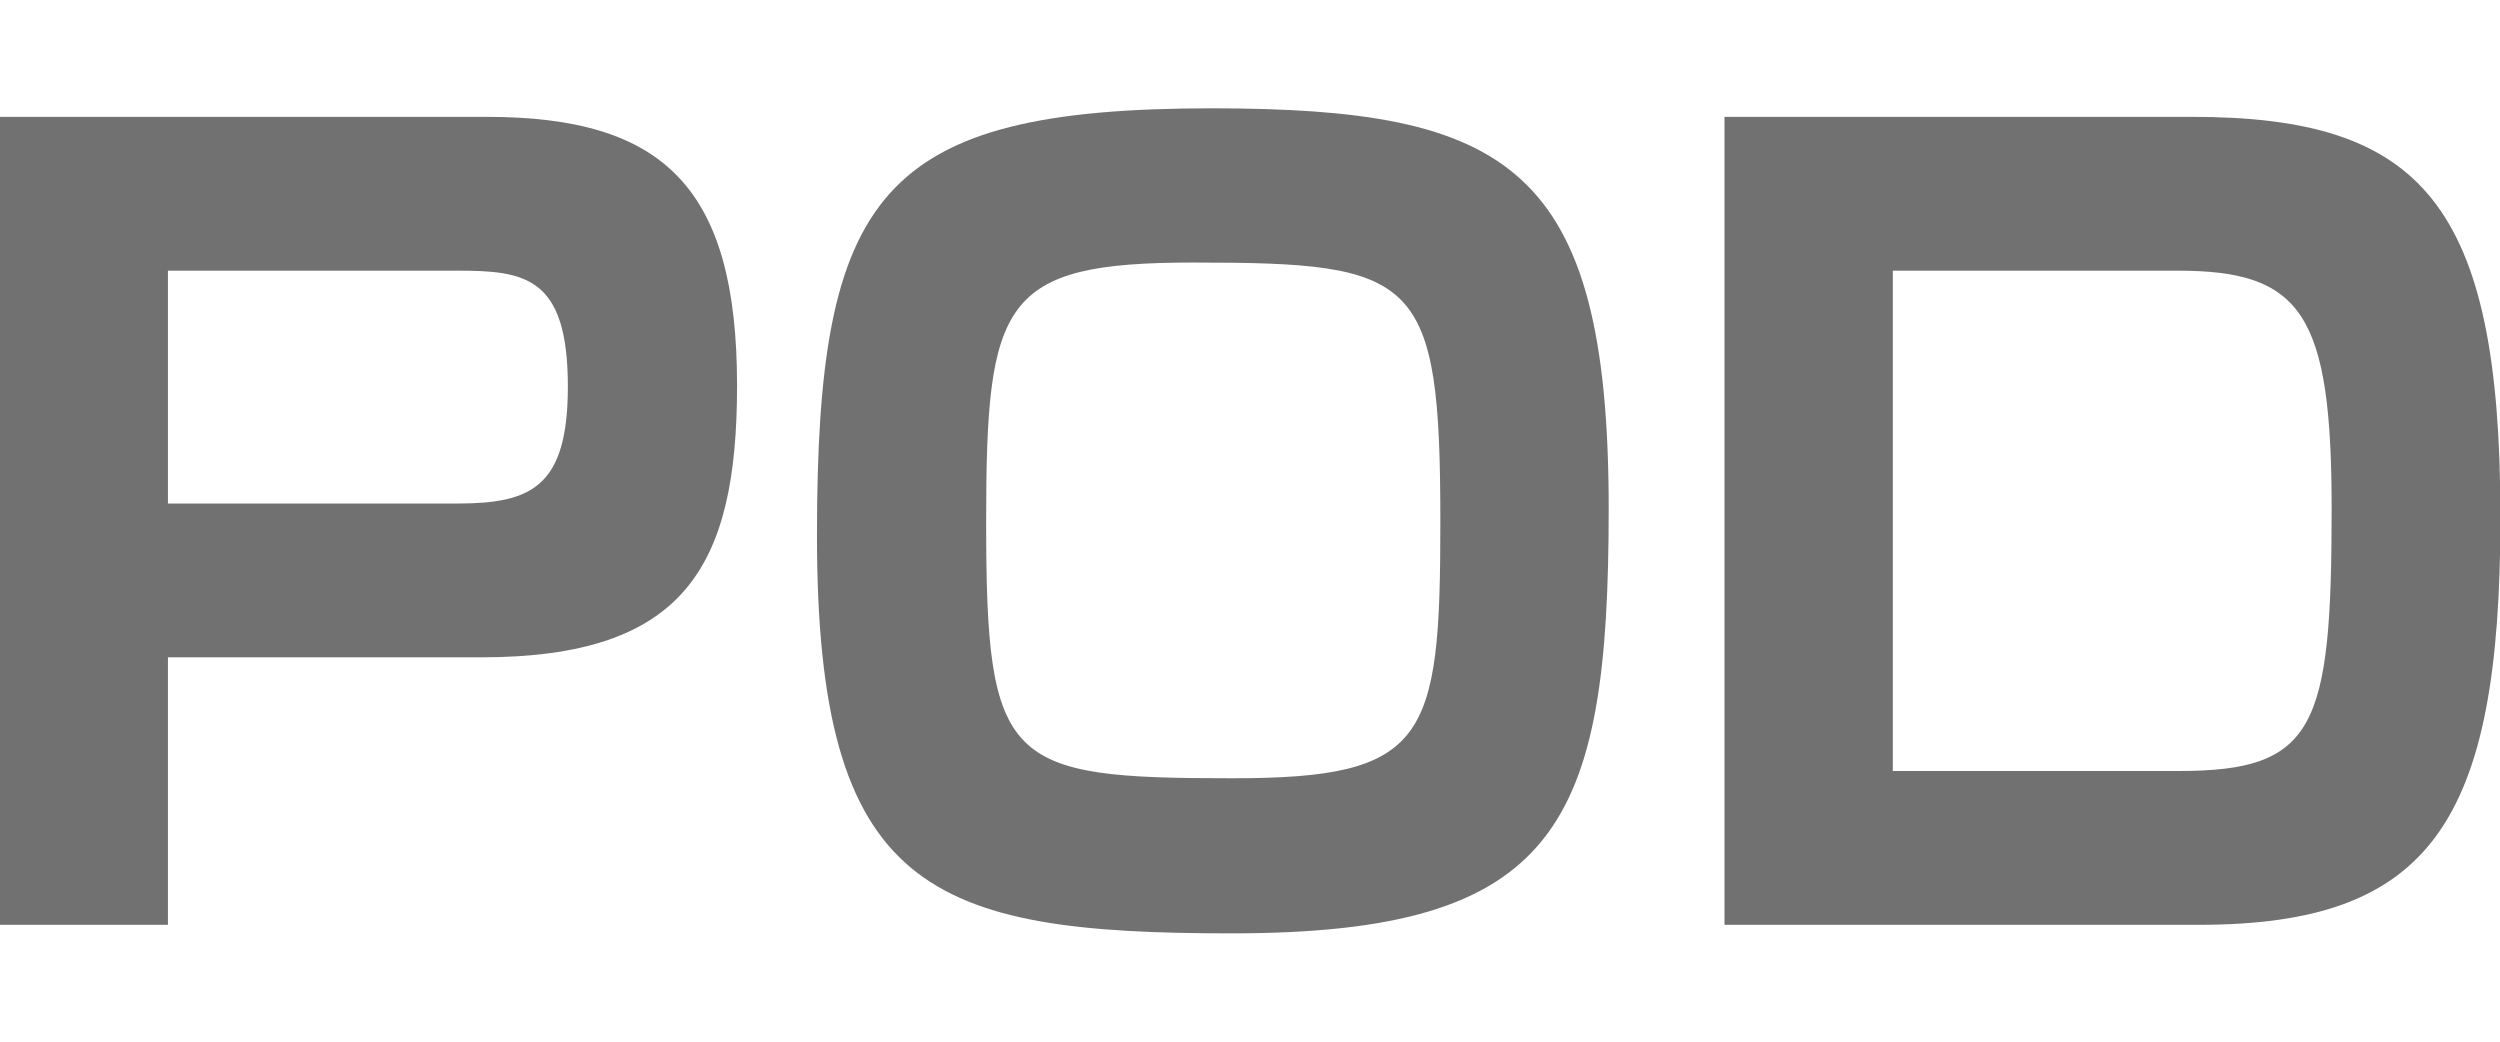 <?xml version="1.0" encoding="utf-8"?>
<!-- Generator: Adobe Illustrator 14.0.0, SVG Export Plug-In . SVG Version: 6.00 Build 43363)  -->
<!DOCTYPE svg PUBLIC "-//W3C//DTD SVG 1.1//EN" "http://www.w3.org/Graphics/SVG/1.1/DTD/svg11.dtd">
<svg version="1.1" id="レイヤー_1" xmlns="http://www.w3.org/2000/svg" xmlns:xlink="http://www.w3.org/1999/xlink" x="0px"
	 y="0px" width="1920px" height="800px" viewBox="0 0 1920 800" style="enable-background:new 0 0 1920 800;" xml:space="preserve">
<title>POD</title>
<g id="レイヤー_2">
	<g id="レイヤー_1-2">
		<path style="fill:#727171;" d="M373.77,89.74c136.181,0,192.292,54.474,192.292,206.404c0,140.117-41.019,208.698-196.887,208.698
			H128.974v205.419H-0.315V89.74H373.77z M128.974,207.871V386.71h222.154c56.77,0,84.99-12.469,84.99-89.91
			c0-84.334-32.815-88.929-84.99-88.929H128.974L128.974,207.871z"/>
		<path style="fill:#727171;" d="M1235.477,390.649c0,243.482-38.719,326.175-289.75,326.175
			c-232.325,0-318.301-32.814-318.301-305.502c0-262.514,47.253-328.145,303.861-328.145
			C1157.379,83.505,1235.477,126.166,1235.477,390.649z M916.521,201.637c-147.338,0-159.15,29.205-159.15,199.185
			c0,186.713,15.095,196.888,189.011,196.888c149.636,0,159.806-29.204,159.806-196.888
			C1106.188,211.809,1088.797,201.637,916.521,201.637z"/>
		<path style="fill:#727171;" d="M1683.395,89.74c175.556,0,236.92,65.631,236.92,307.146c0,234.621-53.485,313.376-231.67,313.376
			h-364.237V89.74H1683.395z M1453.695,207.871V592.13h219.526c104.679,0,117.476-32.815,117.476-201.481
			c0-149.634-22.969-182.776-118.131-182.776L1453.695,207.871L1453.695,207.871z"/>
	</g>
</g>
</svg>
